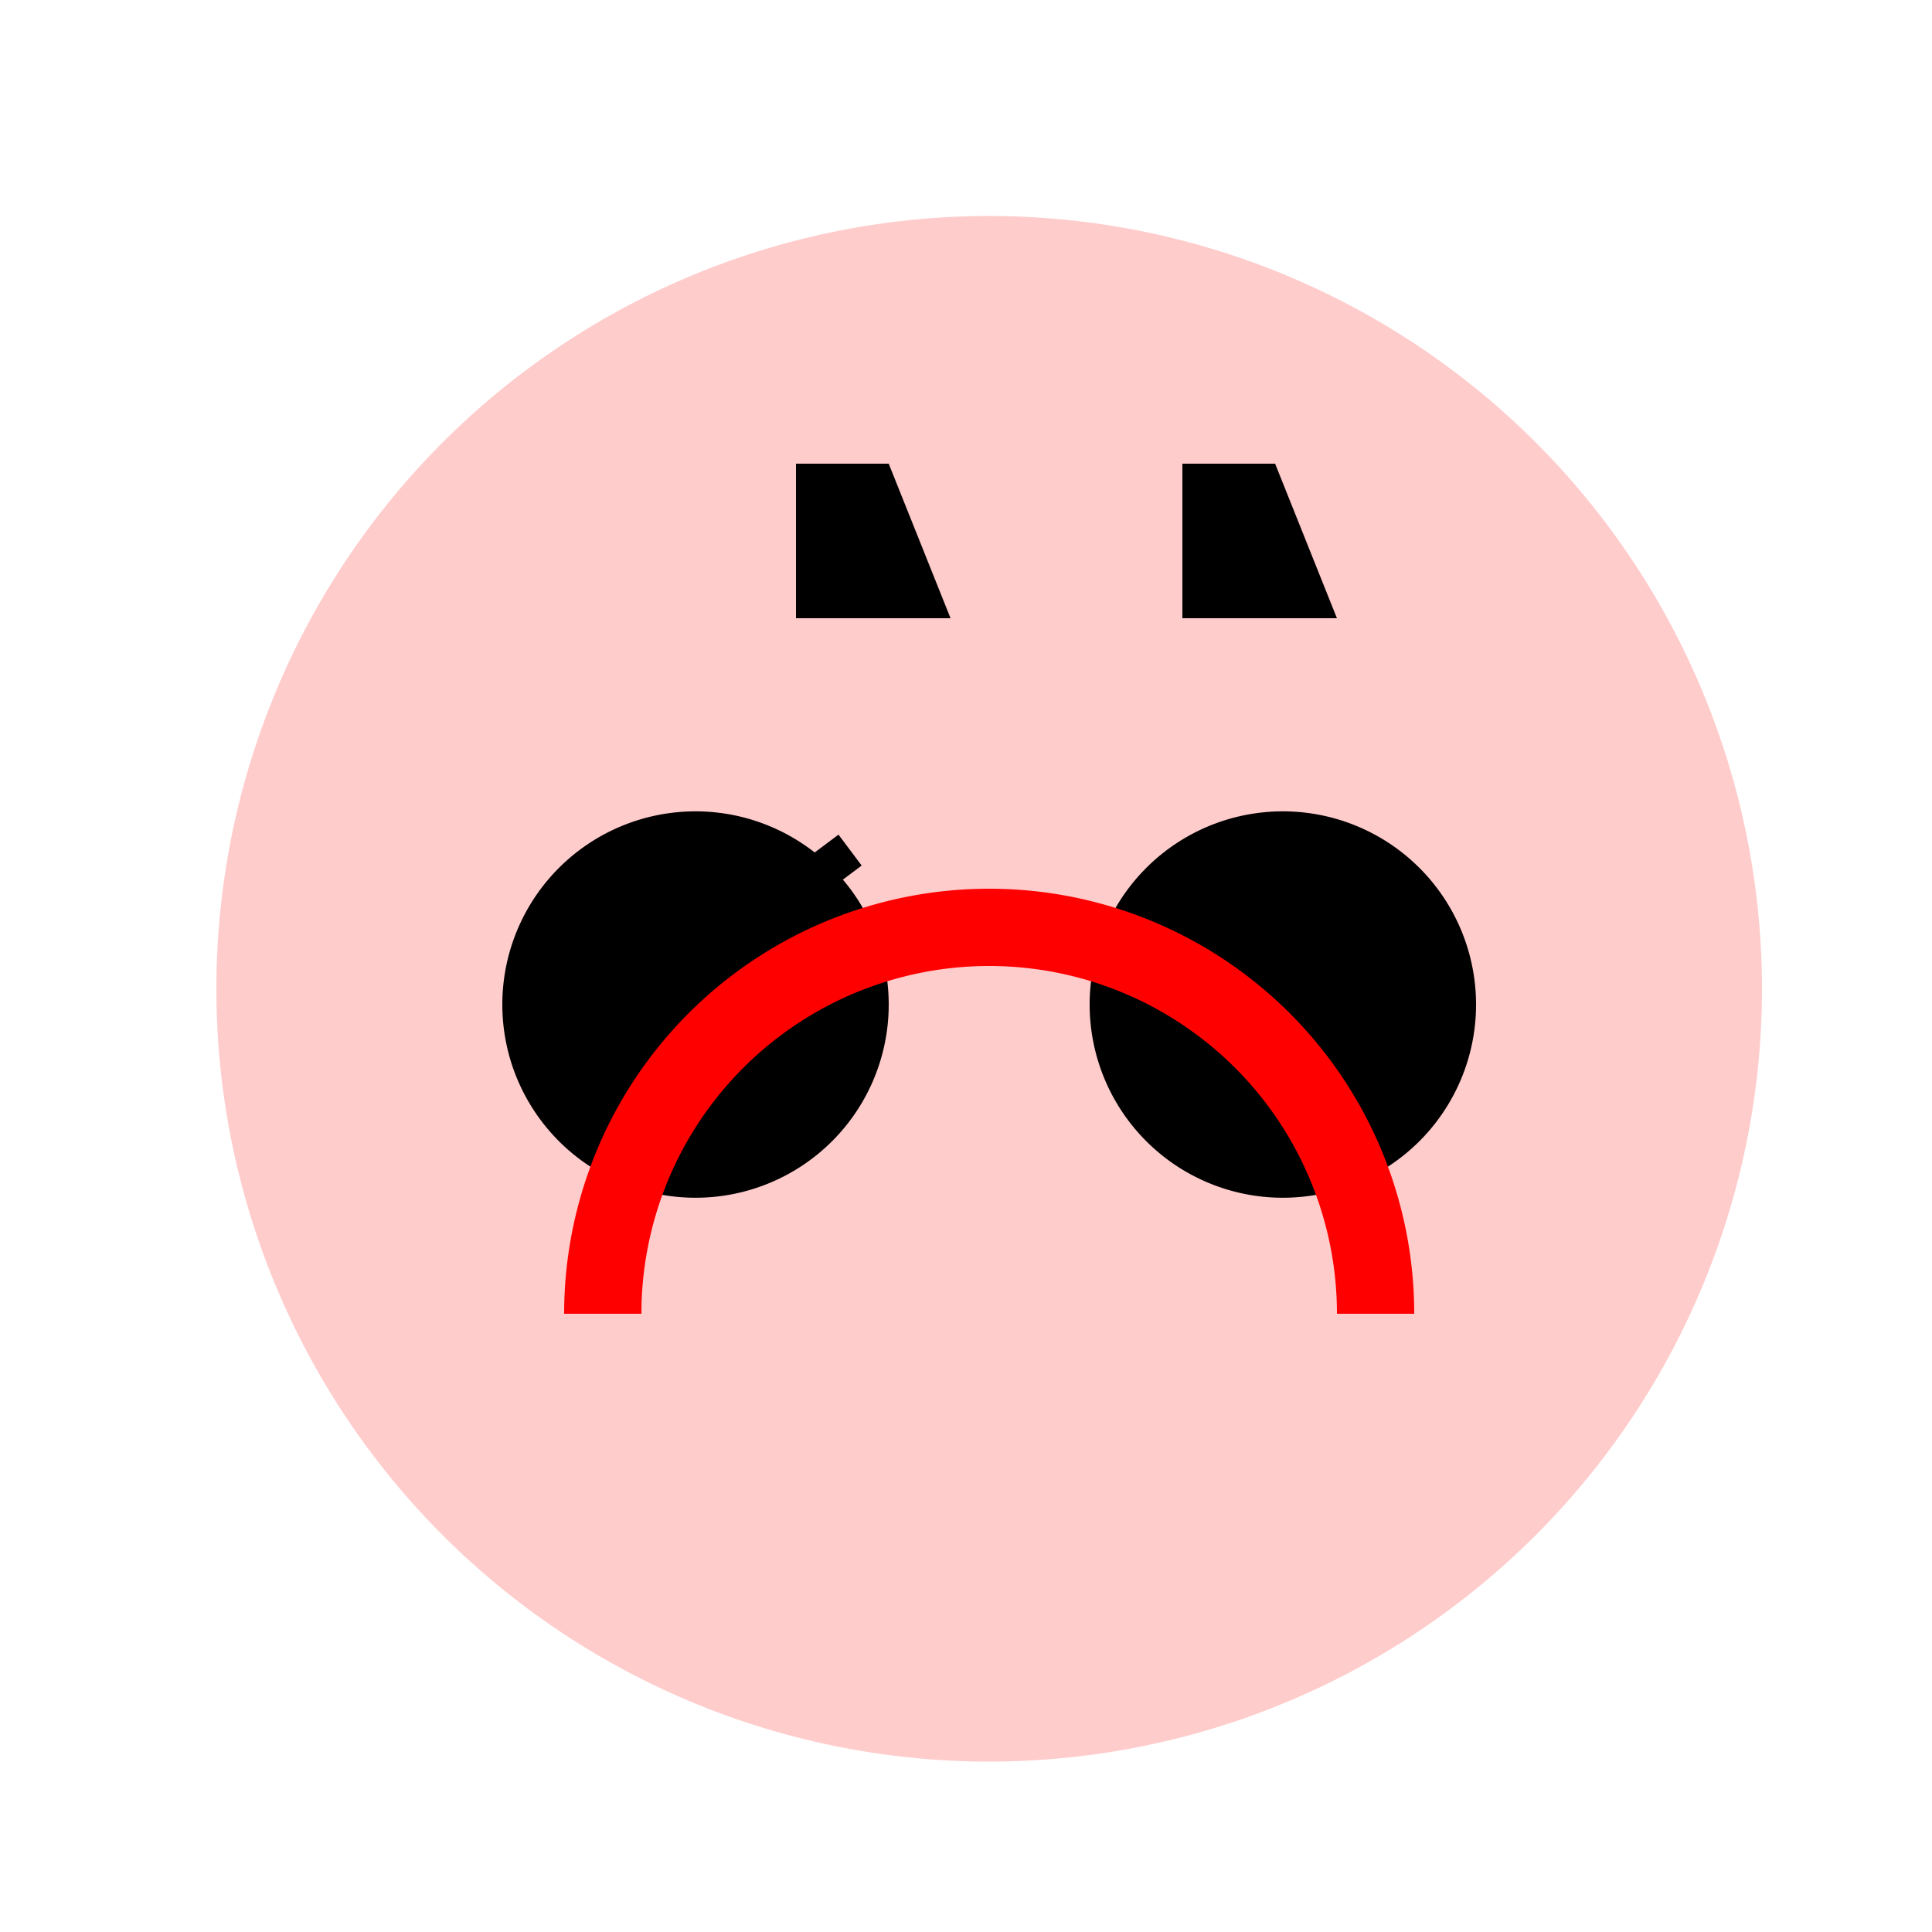 <!--

Generated by DrawGPT.
Free, open source, AI generated images in SVG, PNG, and HTML Canvas format.
https://drawgpt.ai

Created: 2023-11-27T15:29:14.670Z
Link: https://drawgpt.ai/prompt/126103/

-->
<svg xmlns="http://www.w3.org/2000/svg" xmlns:xlink="http://www.w3.org/1999/xlink" width="500" height="500"><defs/><g><path fill="#FFCCCC" stroke="none" paint-order="stroke fill markers" d=" M 456 256 A 200 200 0 1 1 456 255.8"/><path fill="#000000" stroke="none" paint-order="stroke fill markers" d=" M 230 260 A 50 50 0 1 1 230 259.95"/><path fill="#000000" stroke="none" paint-order="stroke fill markers" d=" M 382 260 A 50 50 0 1 1 382 259.95"/><path fill="none" stroke="#FF0000" paint-order="fill stroke markers" d=" M 356 340 A 100 100 0 1 0 156 340" stroke-miterlimit="10" stroke-width="20" stroke-dasharray=""/><path fill="none" stroke="#000000" paint-order="fill stroke markers" d=" M 180 250 L 220 220" stroke-miterlimit="10" stroke-width="10" stroke-dasharray=""/><path fill="none" stroke="#000000" paint-order="fill stroke markers" d=" M 332 220 L 372 250" stroke-miterlimit="10" stroke-width="10" stroke-dasharray=""/><path fill="#000000" stroke="none" paint-order="stroke fill markers" d=" M 206 160 L 246 160 L 230 120 L 206 120 Z"/><path fill="#000000" stroke="none" paint-order="stroke fill markers" d=" M 306 160 L 346 160 L 330 120 L 306 120 Z"/></g></svg>